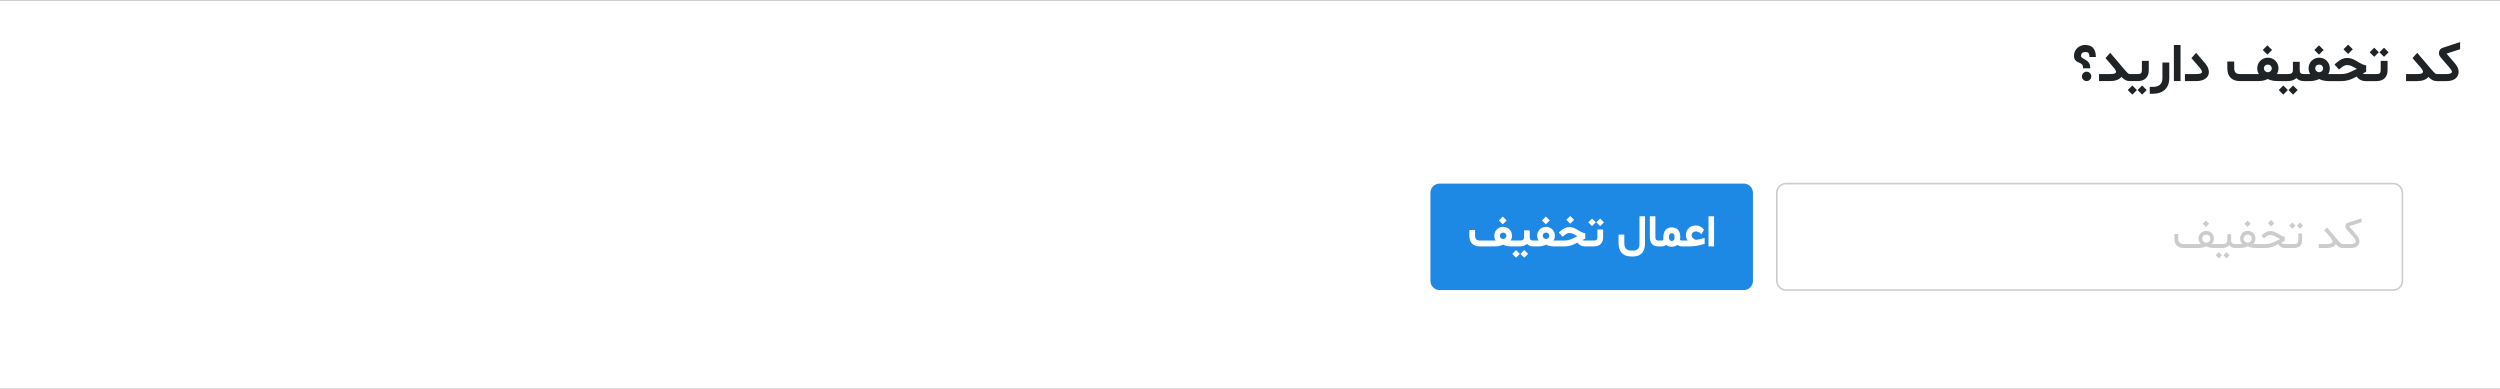 <?xml version="1.0" encoding="UTF-8"?>
<!DOCTYPE svg PUBLIC "-//W3C//DTD SVG 1.0//EN" "http://www.w3.org/TR/2001/REC-SVG-20010904/DTD/svg10.dtd">
<!-- Creator: CorelDRAW 2017 -->
<svg xmlns="http://www.w3.org/2000/svg" xml:space="preserve" width="777px" height="121px" version="1.0" shape-rendering="geometricPrecision" text-rendering="geometricPrecision" image-rendering="optimizeQuality" fill-rule="evenodd" clip-rule="evenodd"
viewBox="0 0 172269 26756"
 xmlns:xlink="http://www.w3.org/1999/xlink">
 <rect x="0" y="0" width="172269" height="26756" fill="#333333" stroke="none"/>
 <g id="Layer_x0020_1">
  <g id="_1887671253840">
   <path fill="white" d="M0 26756l172269 0 0 -26756 -172269 0 0 26756z"/>
   <path fill="#1E88E5" d="M99201 12614l20956 0c349,0 635,285 635,634l0 6071c0,349 -286,634 -635,634l-20956 0c-349,0 -634,-285 -634,-634l0 -6071c0,-349 285,-634 634,-634z"/>
   <path fill="none" stroke="#CCCCCC" stroke-width="111" d="M123073 12614l41834 0c349,0 635,285 635,634l0 6071c0,349 -286,634 -635,634l-41834 0c-349,0 -635,-285 -635,-634l0 -6071c0,-349 286,-634 635,-634z"/>
   <path fill="#202325" fill-rule="nonzero" d="M143461 5229c0,-88 31,-164 95,-229 63,-63 139,-96 227,-96 89,0 164,33 228,96 63,65 95,141 95,229 0,88 -32,164 -95,227 -64,63 -139,95 -228,95 -90,0 -165,-31 -228,-93 -63,-62 -94,-138 -94,-229zm-546 -1430c0,-142 37,-270 112,-385 75,-115 171,-202 287,-262 115,-59 237,-89 365,-89 250,0 435,69 557,208 120,138 182,339 183,602l0 20 -75 0 -290 0 -75 0 0 -20c-1,-117 -22,-201 -62,-251 -41,-50 -113,-74 -218,-74 -97,0 -170,22 -221,68 -51,46 -77,113 -77,200 0,29 9,57 27,83 18,25 41,48 71,66 29,18 63,39 101,60 37,22 76,44 115,65 40,21 78,48 116,81 37,33 71,69 100,107 30,39 54,87 72,146 19,58 28,123 28,193l0 56 -74 0 -345 0 -75 0 0 -56c0,-49 -7,-93 -21,-130 -15,-37 -34,-68 -58,-91 -24,-23 -52,-43 -83,-61 -31,-18 -64,-34 -99,-49 -34,-14 -69,-29 -103,-45 -34,-16 -67,-36 -98,-60 -31,-23 -59,-51 -82,-83 -24,-31 -43,-73 -57,-123 -14,-52 -21,-110 -21,-176zm3866 1754l-30 0c-50,0 -97,-5 -143,-16 -45,-10 -85,-23 -120,-39 -36,-15 -73,-37 -112,-64 -38,-28 -72,-54 -99,-79 -28,-24 -61,-55 -98,-93 -73,93 -175,165 -307,215 -132,51 -293,76 -480,76l-679 0 -74 0 0 -74 0 -336 0 -75 74 0 681 0c84,0 156,-4 214,-14 59,-9 102,-21 130,-38 28,-16 47,-32 58,-47 10,-16 16,-32 16,-50 0,-32 -14,-74 -42,-126 -28,-52 -68,-110 -121,-172l-522 -602 -43 -48 43 -50 226 -254 58 -64 54 66 831 976c91,106 162,187 213,245 50,57 93,99 127,126 33,26 56,42 70,46 14,4 33,6 58,6l17 0c13,0 25,26 34,79 8,52 12,102 12,151l0 20c0,51 -4,103 -12,156 -8,52 -20,79 -34,79zm515 617l313 -315 315 315c-8,8 -16,16 -23,24 -16,17 -59,60 -130,130 -71,70 -125,124 -162,161l-313 -315zm-676 0l315 -315 313 315 -313 315 -315 -315zm144 -1102l527 0c117,0 197,-18 239,-56 42,-37 63,-113 63,-229l0 -548 0 -75 75 0 324 0 75 0 0 75 0 550c0,249 -66,439 -199,570 -132,132 -324,198 -575,198l-529 0c-15,0 -27,-27 -35,-79 -8,-53 -12,-105 -12,-156l0 -20c0,-49 5,-99 13,-151 9,-53 20,-79 34,-79zm1575 884c445,0 668,-202 668,-606l0 -995 0 -75 74 0 325 -2 74 0 0 75 0 997c0,338 -99,602 -297,791 -197,190 -477,286 -840,289l-132 2 -77 1 0 -76 0 -326 0 -75 75 0 130 0zm1533 -2885l309 0 75 0 0 74 0 2336 0 74 -75 0 -309 0 -75 0 0 -74 0 -2336 0 -74 75 0zm1440 2486l-678 0 -74 0 0 -74 0 -336 0 -75 74 0 680 0c279,0 418,-49 418,-149 0,-32 -14,-75 -42,-127 -28,-53 -68,-110 -120,-171l-522 -602 -43 -48 43 -50 226 -254 58 -64 54 66 555 648c178,208 267,412 267,613 0,188 -79,339 -236,453 -157,114 -377,170 -660,170zm4609 -2143l320 -321 321 321 -321 320 -320 -320zm1264 2143l-254 0c-71,0 -143,-4 -216,-14 -73,-9 -150,-25 -229,-46 -80,-22 -152,-49 -218,-82 -67,33 -137,60 -211,82 -73,21 -147,37 -222,46 -74,10 -152,14 -233,14l-1243 0c-286,0 -504,-77 -655,-230 -150,-153 -225,-376 -225,-668l0 -375 0 -74 75 0 326 0 74 0 0 74 0 373c0,145 33,251 98,317 65,66 170,98 314,98l1290 0c-77,-116 -115,-247 -115,-393 0,-206 70,-380 212,-523 142,-142 315,-213 520,-213 204,0 377,71 519,211 141,141 212,316 212,523 0,147 -38,279 -114,395l295 0c13,0 25,26 34,79 8,52 12,102 12,151l0 20c0,51 -3,103 -12,156 -8,52 -19,79 -34,79zm-643 -876c0,-73 -26,-136 -77,-186 -51,-51 -116,-77 -194,-77 -81,0 -146,25 -196,74 -51,49 -75,112 -75,189 0,71 26,132 80,185 54,52 118,78 191,78 74,0 137,-26 190,-77 54,-52 81,-114 81,-186zm1156 1493l313 -315 315 315c-8,8 -15,16 -22,24 -17,17 -60,60 -131,130 -71,70 -125,124 -162,161l-313 -315zm-675 0l315 -315 313 315 -313 315 -315 -315zm1797 -617l-40 0c-241,0 -421,-69 -540,-208 -139,139 -347,208 -625,208l-449 0c-15,0 -26,-27 -34,-79 -9,-53 -13,-105 -13,-156l0 -20c0,-49 5,-99 14,-151 8,-53 20,-79 33,-79l459 0c142,0 239,-22 293,-66 54,-46 81,-119 81,-223l0 -481 0 -74 75 0 319 0 74 0 0 74 0 481c0,109 22,184 64,226 44,42 126,63 247,63l42 0c13,0 24,26 33,79 9,52 13,102 13,151l0 20c0,51 -4,103 -12,156 -8,52 -20,79 -34,79zm656 -2143l320 -321 321 321 -321 320 -320 -320zm1247 2143l-254 0c-110,0 -224,-11 -341,-34 -117,-23 -224,-59 -323,-108 -192,95 -414,142 -665,142l-341 0c-15,0 -26,-27 -35,-79 -7,-53 -12,-105 -12,-156l0 -20c0,-49 5,-99 14,-151 8,-53 19,-79 33,-79l395 0c-77,-116 -115,-247 -115,-393 0,-206 70,-380 212,-523 141,-142 315,-213 520,-213 204,0 377,71 519,211 141,141 212,316 212,523 0,147 -38,279 -114,395l295 0c13,0 25,26 34,79 8,52 12,102 12,151l0 20c0,51 -4,103 -12,156 -8,52 -20,79 -34,79zm-643 -876c0,-73 -26,-136 -77,-186 -51,-51 -116,-77 -194,-77 -81,0 -146,25 -197,74 -50,49 -75,112 -75,189 0,71 27,132 81,185 54,52 118,78 191,78 73,0 137,-26 190,-77 54,-52 81,-114 81,-186zm1404 -1317l321 -321 320 321 -320 321 -321 -321zm1753 2193l-220 0c-269,0 -478,-105 -626,-315l-162 86c-279,153 -584,229 -916,229l-609 0c-15,0 -26,-27 -35,-79 -7,-53 -12,-105 -12,-156l0 -20c0,-49 5,-99 14,-151 8,-53 19,-79 33,-79l606 0c250,0 478,-54 686,-164l412 -193 -250 -138c-149,-84 -287,-125 -414,-125 -69,0 -132,11 -188,35 -56,23 -121,64 -194,121l-132 107 -56 44 -47 -52 -214 -240 -51 -58 58 -49 114 -98c120,-101 236,-177 347,-226 110,-50 228,-75 352,-75 188,0 378,56 570,166l353 203c109,64 219,107 331,131l60 13 0 60 0 335 0 47 -42 20 -198 96c56,27 124,40 205,40l225 0c14,0 25,26 34,79 8,52 13,102 13,151l0 20c0,51 -4,103 -12,156 -8,52 -20,79 -35,79zm-19 -485l529 0c116,0 196,-18 237,-56 43,-37 64,-113 64,-229l0 -548 0 -75 75 0 324 0 75 0 0 75 0 550c0,249 -67,439 -199,570 -132,132 -324,198 -575,198l-530 0c-14,0 -26,-27 -34,-79 -8,-53 -12,-105 -12,-156l0 -20c0,-49 4,-99 13,-151 9,-53 20,-79 33,-79zm746 -1502l313 -315 315 315c-7,8 -15,16 -22,24 -17,17 -60,60 -130,130 -72,70 -126,124 -163,161l-313 -315zm-675 0l315 -315 313 315 -313 315 -315 -315zm4648 1987l-30 0c-49,0 -97,-5 -142,-16 -45,-10 -86,-23 -121,-39 -36,-15 -73,-37 -111,-64 -39,-28 -72,-54 -100,-79 -28,-24 -61,-55 -98,-93 -72,93 -174,165 -306,215 -133,51 -293,76 -481,76l-678 0 -75 0 0 -74 0 -336 0 -75 75 0 680 0c85,0 156,-4 215,-14 58,-9 101,-21 129,-38 28,-16 47,-32 58,-47 10,-16 16,-32 16,-50 0,-32 -14,-74 -42,-126 -28,-52 -68,-110 -120,-172l-523 -602 -42 -48 42 -50 226 -254 58 -64 54 66 831 976c91,106 162,187 213,245 51,57 93,99 127,126 33,26 57,42 71,46 13,4 33,6 58,6l16 0c14,0 25,26 34,79 8,52 13,102 13,151l0 20c0,51 -4,103 -12,156 -9,52 -20,79 -35,79zm-19 -485l649 0c261,0 391,-58 391,-175 0,-10 -5,-27 -17,-51 -12,-24 -33,-58 -63,-101 -30,-44 -66,-91 -110,-140l-585 -680c-82,-95 -123,-196 -123,-303 1,-90 26,-166 74,-229 47,-64 114,-109 200,-136l1186 -388 0 102 0 334 0 54 -933 304 500 582c113,131 197,246 250,348 53,102 80,204 80,304 0,213 -74,376 -224,490 -149,114 -359,170 -630,170l-645 0c-15,0 -26,-27 -34,-79 -8,-53 -12,-105 -12,-156l0 -20c0,-49 4,-99 13,-151 8,-53 20,-79 33,-79z"/>
   <path fill="#CCCCCC" fill-rule="nonzero" d="M151782 15385l222 -220 221 220 -221 222 -222 -222zm442 1215c55,-53 82,-117 82,-192 0,-75 -26,-140 -79,-193 -53,-53 -119,-80 -199,-80 -80,0 -147,26 -200,77 -53,51 -80,117 -80,196 0,74 28,138 83,192 55,53 121,81 197,81 75,0 141,-27 196,-81zm-572 -574c104,-103 229,-154 378,-154 148,0 273,51 376,153 102,102 153,228 153,380 0,147 -52,274 -157,379l364 0c23,0 34,42 34,125l0 17c0,86 -11,129 -34,129l-205 0c-206,0 -385,-40 -536,-122 -152,82 -332,122 -537,122l-1004 0c-434,0 -651,-222 -651,-665l0 -303 264 0 0 301c0,264 130,396 392,396l1169 0c-106,-107 -160,-233 -160,-378 0,-150 51,-277 154,-380zm1557 1527l215 -217 217 217 -217 217 -215 -217zm-530 0l217 -217 215 217 -215 217 -217 -217zm70 -769l371 0c126,0 218,-24 276,-72 58,-48 86,-122 86,-222l0 -388 258 0 0 388c0,101 24,175 72,223 48,47 128,71 240,71l33 0c23,0 34,42 34,125l0 17c0,86 -11,129 -34,129l-32 0c-109,0 -197,-16 -265,-50 -67,-32 -123,-84 -168,-154 -53,70 -119,122 -199,154 -80,34 -183,50 -309,50l-363 0c-25,0 -37,-43 -37,-129l0 -17c0,-83 12,-125 37,-125zm1905 -1399l221 -220 221 220 -221 222 -221 -222zm-585 1399l447 0c-107,-107 -160,-233 -160,-378 0,-150 51,-277 154,-380 103,-103 229,-154 377,-154 149,0 274,51 377,153 102,102 153,228 153,380 0,147 -52,274 -158,379l365 0c23,0 34,42 34,125l0 17c0,86 -11,129 -34,129l-206 0c-205,0 -384,-40 -536,-122 -152,82 -331,122 -537,122l-276 0c-24,0 -37,-43 -37,-129l0 -17c0,-83 13,-125 37,-125zm1012 -184c56,-53 83,-117 83,-192 0,-75 -26,-140 -80,-193 -53,-53 -119,-80 -198,-80 -81,0 -147,26 -200,77 -54,51 -81,117 -81,196 0,74 28,138 83,192 56,53 122,81 198,81 75,0 140,-27 195,-81zm1195 -1255l221 -221 221 221 -221 222 -221 -222zm-668 1439l490 0c212,0 406,-46 581,-138l438 -206 -306 -169c-129,-72 -250,-108 -362,-108 -64,0 -122,10 -174,32 -53,23 -111,58 -173,107l-107 86 -173 -194 92 -78c94,-79 181,-136 264,-173 82,-37 169,-56 262,-56 141,0 285,42 430,127l285 163c93,54 188,92 286,112l0 271 -247 118 -3 1c70,70 164,105 281,105l183 0c23,0 34,42 34,125l0 17c0,86 -11,129 -34,129l-178 0c-120,0 -218,-23 -293,-71 -75,-47 -139,-114 -193,-203l-180 96c-215,119 -452,178 -710,178l-493 0c-24,0 -37,-43 -37,-129l0 -17c0,-83 13,-125 37,-125zm2031 0l427 0c105,0 182,-21 231,-64 48,-44 73,-119 73,-226l0 -443 262 0 0 444c0,374 -188,560 -565,560l-428 0c-24,0 -37,-43 -37,-129l0 -17c0,-83 13,-125 37,-125zm633 -1272l215 -217 217 217 -217 217 -215 -217zm-530 0l216 -217 216 217 -216 217 -216 -217zm3210 1272c-41,85 -114,151 -219,199 -105,48 -239,72 -404,72l-548 0 0 -271 549 0c266,0 398,-60 398,-180 0,-38 -13,-81 -37,-128 -26,-46 -62,-97 -109,-153l-422 -486 183 -205 671 790c102,117 175,199 221,246 47,48 83,78 109,94 27,15 58,22 93,22l14 0c23,0 34,42 34,125l0 17c0,44 -2,76 -9,97 -6,21 -15,32 -25,32l-25 0c-29,0 -57,-2 -84,-7 -27,-5 -51,-11 -71,-17 -20,-6 -42,-17 -68,-33 -26,-16 -45,-29 -60,-38 -14,-10 -35,-28 -63,-53 -28,-25 -48,-44 -60,-56 -12,-11 -34,-34 -68,-67zm483 0l524 0c251,0 377,-67 377,-202 0,-56 -56,-148 -169,-275l-473 -549c-56,-66 -84,-134 -84,-205 1,-121 61,-200 179,-238l940 -307 0 269 -858 280 463 538c89,102 153,191 192,267 40,75 60,149 60,220 0,154 -53,271 -159,352 -106,81 -263,121 -471,121l-521 0c-24,0 -37,-43 -37,-129l0 -17c0,-83 13,-125 37,-125z"/>
   <path fill="white" fill-rule="nonzero" d="M103286 15154l268 -268 267 268 -267 268 -268 -268zm1056 1790l-213 0c-58,0 -118,-3 -180,-11 -61,-8 -125,-21 -191,-39 -67,-18 -127,-41 -182,-68 -57,27 -115,50 -177,68 -61,18 -122,31 -185,39 -62,8 -127,11 -194,11l-1038 0c-239,0 -422,-64 -547,-192 -125,-128 -188,-314 -188,-558l0 -313 0 -62 62 0 273 0 62 0 0 62 0 311c0,121 27,210 82,265 54,55 142,82 262,82l1077 0c-65,-97 -97,-206 -97,-328 0,-172 59,-318 178,-437 118,-118 263,-178 434,-178 171,0 315,59 433,177 118,118 178,263 178,436 0,123 -32,233 -96,330l247 0c11,0 20,22 28,66 7,43 10,85 10,126l0 17c0,43 -3,86 -10,130 -7,44 -16,66 -28,66zm-538 -731c0,-62 -21,-114 -63,-156 -43,-43 -97,-64 -163,-64 -67,0 -122,21 -164,62 -42,41 -62,93 -62,158 0,59 22,110 67,154 45,43 98,65 159,65 62,0 115,-21 159,-64 45,-44 67,-95 67,-155zm966 1246l261 -263 263 263c-6,6 -13,13 -18,20 -14,14 -50,50 -109,109 -60,58 -105,103 -136,134l-261 -263zm-564 0l263 -263 261 263 -261 263 -263 -263zm1501 -515l-33 0c-202,0 -352,-58 -451,-174 -117,116 -291,174 -522,174l-375 0c-13,0 -22,-22 -29,-66 -7,-44 -10,-87 -10,-130l0 -17c0,-41 3,-83 11,-126 7,-44 16,-66 28,-66l383 0c118,0 199,-18 245,-55 45,-38 68,-100 68,-186l0 -402 0 -62 62 0 266 0 62 0 0 62 0 402c0,90 18,153 54,189 36,35 105,52 206,52l35 0c11,0 20,22 28,66 7,43 10,85 10,126l0 17c0,43 -3,86 -10,130 -7,44 -16,66 -28,66zm547 -1790l268 -268 268 268 -268 268 -268 -268zm1042 1790l-212 0c-92,0 -187,-9 -285,-28 -97,-20 -187,-49 -269,-90 -161,79 -346,118 -556,118l-285 0c-12,0 -22,-22 -29,-66 -6,-44 -10,-87 -10,-130l0 -17c0,-41 4,-83 11,-126 7,-44 17,-66 28,-66l330 0c-64,-97 -96,-206 -96,-328 0,-172 59,-318 177,-437 118,-118 263,-178 434,-178 171,0 315,59 434,177 117,118 177,263 177,436 0,123 -32,233 -95,330l246 0c11,0 21,22 28,66 7,43 11,85 11,126l0 17c0,43 -4,86 -10,130 -7,44 -17,66 -29,66zm-537 -731c0,-62 -22,-114 -64,-156 -43,-43 -97,-64 -162,-64 -68,0 -122,21 -164,62 -42,41 -63,93 -63,158 0,59 22,110 67,154 46,43 99,65 160,65 61,0 114,-21 159,-64 44,-44 67,-95 67,-155zm1172 -1100l268 -268 268 268 -268 267 -268 -267zm1465 1831l-184 0c-225,0 -400,-87 -523,-263l-135 72c-233,127 -488,191 -765,191l-509 0c-12,0 -22,-22 -29,-66 -6,-44 -10,-87 -10,-130l0 -17c0,-41 4,-83 11,-126 7,-44 17,-66 28,-66l506 0c209,0 399,-45 573,-137l344 -161 -208 -116c-125,-69 -241,-104 -346,-104 -58,0 -111,10 -158,29 -46,20 -100,54 -161,102l-111 89 -46 37 -40 -44 -178 -200 -43 -49 49 -40 95 -83c100,-84 197,-147 289,-188 93,-42 190,-62 295,-62 156,0 315,46 476,138l294 170c92,53 183,89 277,109l50 11 0 50 0 280 0 39 -36 17 -165 79c47,23 104,34 171,34l189 0c11,0 21,22 28,66 7,43 11,85 11,126l0 17c0,43 -4,86 -11,130 -6,44 -16,66 -28,66zm-16 -405l441 0c97,0 164,-15 199,-46 35,-31 53,-95 53,-192l0 -457 0 -63 62 0 271 0 62 0 0 63 0 459c0,208 -55,366 -166,476 -110,110 -270,165 -480,165l-442 0c-12,0 -22,-22 -29,-66 -6,-44 -10,-87 -10,-130l0 -17c0,-41 4,-83 11,-126 7,-44 17,-66 28,-66zm623 -1254l261 -263 263 263c-6,6 -13,13 -19,20 -13,14 -49,50 -109,108 -59,59 -104,104 -135,135l-261 -263zm-564 0l263 -263 261 263 -261 263 -263 -263zm2488 1438c0,177 41,306 123,388 82,82 211,123 386,123l83 0c156,0 271,-39 344,-116 72,-78 109,-201 109,-370l0 -1817 0 -62 62 0 258 0 62 0 0 62 -1 1823c0,289 -72,508 -215,659 -144,151 -354,227 -630,227l-72 0c-296,0 -520,-78 -674,-233 -154,-156 -230,-384 -230,-682l0 -531 0 -62 62 0 271 0 62 0 0 62 0 529zm2400 221l-71 0c-186,0 -327,-56 -424,-167 -97,-112 -146,-271 -146,-479l0 -1367 0 -62 63 0 258 0 62 0 0 62 0 1369c0,87 16,148 46,185 31,36 79,54 145,54l67 0c12,0 21,22 29,66 7,43 11,85 11,126l0 17c0,43 -4,86 -10,130 -7,44 -17,66 -30,66zm1651 0l-50 0c-137,0 -250,-35 -341,-107 -99,86 -229,129 -393,129 -158,0 -288,-42 -388,-128 -81,71 -193,106 -337,106l-159 0c-12,0 -21,-22 -28,-66 -7,-44 -10,-87 -10,-130l0 -17c0,-41 3,-83 11,-126 7,-44 16,-66 27,-66l156 0c43,0 75,-3 98,-10 23,-6 37,-14 42,-22 6,-7 9,-19 10,-35 3,-45 4,-103 4,-174 0,-214 51,-378 151,-492 100,-114 241,-171 423,-171 194,0 340,57 439,169 99,114 149,279 149,497 0,22 -2,48 -5,78 -3,30 -6,56 -9,77 -2,22 -3,33 -3,35 0,6 3,13 9,19 6,6 23,13 49,19 26,7 60,10 102,10l53 0c11,0 20,22 28,66 7,43 11,85 11,126l0 17c0,43 -4,86 -11,130 -6,44 -16,66 -28,66zm-925 -437c32,42 80,64 145,64 64,0 112,-22 145,-64 32,-41 48,-112 48,-212 0,-95 -15,-162 -46,-201 -30,-38 -80,-57 -149,-57 -66,0 -115,19 -146,57 -30,39 -45,106 -45,201 0,100 16,171 48,212zm909 32l334 0c-84,-108 -127,-227 -127,-359 0,-195 64,-357 192,-485 128,-128 291,-192 487,-192 222,0 402,85 542,255l26 33 -20 35 -114 208 -39 71 -59 -56c-95,-90 -204,-136 -328,-136 -82,0 -151,25 -207,74 -55,49 -83,112 -83,192 0,78 41,151 124,217 78,64 136,95 174,95 30,0 95,-11 194,-34l330 -79 76 -19 0 79 0 282 0 47 -45 12c-366,110 -691,165 -974,165l-483 0c-12,0 -22,-22 -29,-66 -6,-44 -10,-87 -10,-130l0 -17c0,-41 4,-83 11,-126 7,-44 17,-66 28,-66zm1829 -1671l258 0 63 0 0 62 0 1950 0 63 -63 0 -258 0 -62 0 0 -63 0 -1950 0 -62 62 0z"/>
  </g>
 </g>
</svg>
